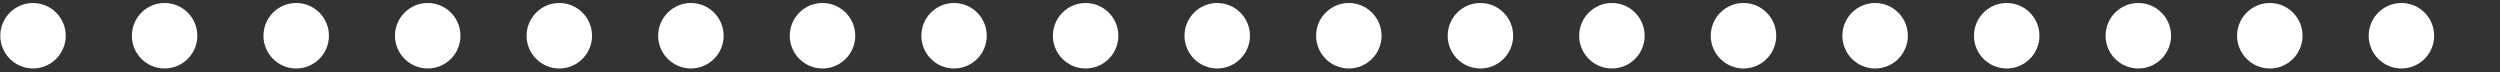<?xml version="1.0" encoding="utf-8" standalone="no"?><!-- Generator: Adobe Illustrator 16.0.0, SVG Export Plug-In . SVG Version: 6.00 Build 0)  --><svg xmlns="http://www.w3.org/2000/svg" xmlns:xlink="http://www.w3.org/1999/xlink" enable-background="new 0 -1.245 757.561 21.833" fill="#000000" height="21.833px" id="Layer_1" version="1.1" viewBox="0 -1.245 757.561 21.833" width="757.561px" x="0px" xml:space="preserve" y="0px">
<rect x="0" y="-1.245" width="757.561" height="21.833" fill="#333333" stroke="none"/>
<g id="C_repeat">
	<g id="change1">
		<path d="M219.281,9.584c0-5.47-4.449-9.921-9.921-9.921c-5.469,0-9.921,4.451-9.921,9.921    c0,5.471,4.451,9.922,9.921,9.922C214.831,19.506,219.281,15.055,219.281,9.584z" fill="#ffffff"/>
		<path d="M259.161,9.584c0-5.47-4.451-9.921-9.924-9.921c-5.494,0-9.916,4.451-9.916,9.921    c0,5.471,4.422,9.922,9.916,9.922C254.709,19.506,259.161,15.055,259.161,9.584z" fill="#ffffff"/>
		<path d="M179.402,9.584c0-5.47-4.448-9.921-9.916-9.921c-5.47,0-9.921,4.451-9.921,9.921    c0,5.471,4.451,9.922,9.921,9.922C174.952,19.506,179.402,15.055,179.402,9.584z" fill="#ffffff"/>
		<path d="M338.89,9.584c0-5.47-4.457-9.921-9.921-9.921c-5.478,0-9.921,4.451-9.921,9.921    c0,5.471,4.443,9.922,9.921,9.922C334.434,19.506,338.89,15.055,338.89,9.584z" fill="#ffffff"/>
		<path d="M10.005-0.337c-2.61,0-5.17,1.06-7.01,2.91c-1.853,1.84-2.91,4.4-2.91,7.01c0,2.609,1.06,5.169,2.91,7.01    c1.84,1.851,4.397,2.909,7.01,2.909c2.607,0,5.17-1.062,7.01-2.909c1.85-1.841,2.91-4.399,2.91-7.01c0-2.61-1.062-5.17-2.91-7.01    C15.176,0.724,12.616-0.337,10.005-0.337z" fill="#ffffff"/>
		<path d="M378.764,9.584c0-5.47-4.446-9.921-9.921-9.921c-5.464,0-9.916,4.451-9.916,9.921    c0,5.471,4.452,9.922,9.916,9.922C374.318,19.506,378.764,15.055,378.764,9.584z" fill="#ffffff"/>
		<path d="M59.8,9.584c0-5.47-4.452-9.921-9.921-9.921c-5.497,0-9.921,4.451-9.921,9.921    c0,5.471,4.424,9.922,9.921,9.922C55.347,19.506,59.8,15.055,59.8,9.584z" fill="#ffffff"/>
		<path d="M99.677,9.584c0-5.47-4.451-9.921-9.921-9.921c-5.497,0-9.921,4.451-9.921,9.921    c0,5.471,4.424,9.922,9.921,9.922C95.226,19.506,99.677,15.055,99.677,9.584z" fill="#ffffff"/>
		<path d="M139.523,9.584c0-5.47-4.418-9.921-9.921-9.921c-5.464,0-9.916,4.451-9.916,9.921    c0,5.471,4.452,9.922,9.916,9.922C135.105,19.506,139.523,15.055,139.523,9.584z" fill="#ffffff"/>
		<path d="M299.007,9.584c0-5.47-4.419-9.921-9.916-9.921c-5.47,0-9.896,4.451-9.896,9.921    c0,5.471,4.427,9.922,9.896,9.922C294.588,19.506,299.007,15.055,299.007,9.584z" fill="#ffffff"/>
		<path d="M618.004,9.584c0-5.47-4.451-9.921-9.92-9.921c-5.498,0-9.924,4.451-9.924,9.921    c0,5.471,4.426,9.922,9.924,9.922C613.553,19.506,618.004,15.055,618.004,9.584z" fill="#ffffff"/>
		<path d="M657.883,9.584c0-5.47-4.451-9.921-9.922-9.921c-5.502,0-9.916,4.451-9.916,9.921    c0,5.471,4.414,9.922,9.916,9.922C653.432,19.506,657.883,15.055,657.883,9.584z" fill="#ffffff"/>
		<path d="M697.723,9.584c0-5.47-4.412-9.921-9.914-9.921c-5.471,0-9.922,4.451-9.922,9.921    c0,5.471,4.451,9.922,9.922,9.922C693.311,19.506,697.723,15.055,697.723,9.584z" fill="#ffffff"/>
		<path d="M737.608,9.584c0-5.47-4.418-9.921-9.92-9.921c-5.471,0-9.922,4.451-9.922,9.921    c0,5.471,4.451,9.922,9.922,9.922C733.19,19.506,737.608,15.055,737.608,9.584z" fill="#ffffff"/>
		<path d="M578.125,9.584c0-5.47-4.426-9.921-9.924-9.921c-5.469,0-9.916,4.451-9.916,9.921    c0,5.471,4.447,9.922,9.916,9.922C573.699,19.506,578.125,15.055,578.125,9.584z" fill="#ffffff"/>
		<path d="M458.522,9.584c0-5.47-4.451-9.921-9.922-9.921c-5.502,0-9.916,4.451-9.916,9.921    c0,5.471,4.414,9.922,9.916,9.922C454.071,19.506,458.522,15.055,458.522,9.584z" fill="#ffffff"/>
		<path d="M498.365,9.584c0-5.47-4.418-9.921-9.92-9.921c-5.471,0-9.916,4.451-9.916,9.921    c0,5.471,4.445,9.922,9.916,9.922C493.948,19.506,498.365,15.055,498.365,9.584z" fill="#ffffff"/>
		<path d="M418.649,9.584c0-5.47-4.457-9.921-9.922-9.921c-5.469,0-9.92,4.451-9.92,9.921    c0,5.471,4.451,9.922,9.92,9.922C414.192,19.506,418.649,15.055,418.649,9.584z" fill="#ffffff"/>
		<path d="M538.244,9.584c0-5.47-4.449-9.921-9.92-9.921c-5.465,0-9.922,4.451-9.922,9.921    c0,5.471,4.457,9.922,9.922,9.922C533.795,19.506,538.244,15.055,538.244,9.584z" fill="#ffffff"/>
	</g>
</g>
<g id="E">
</g>
<g id="W">
</g>
</svg>